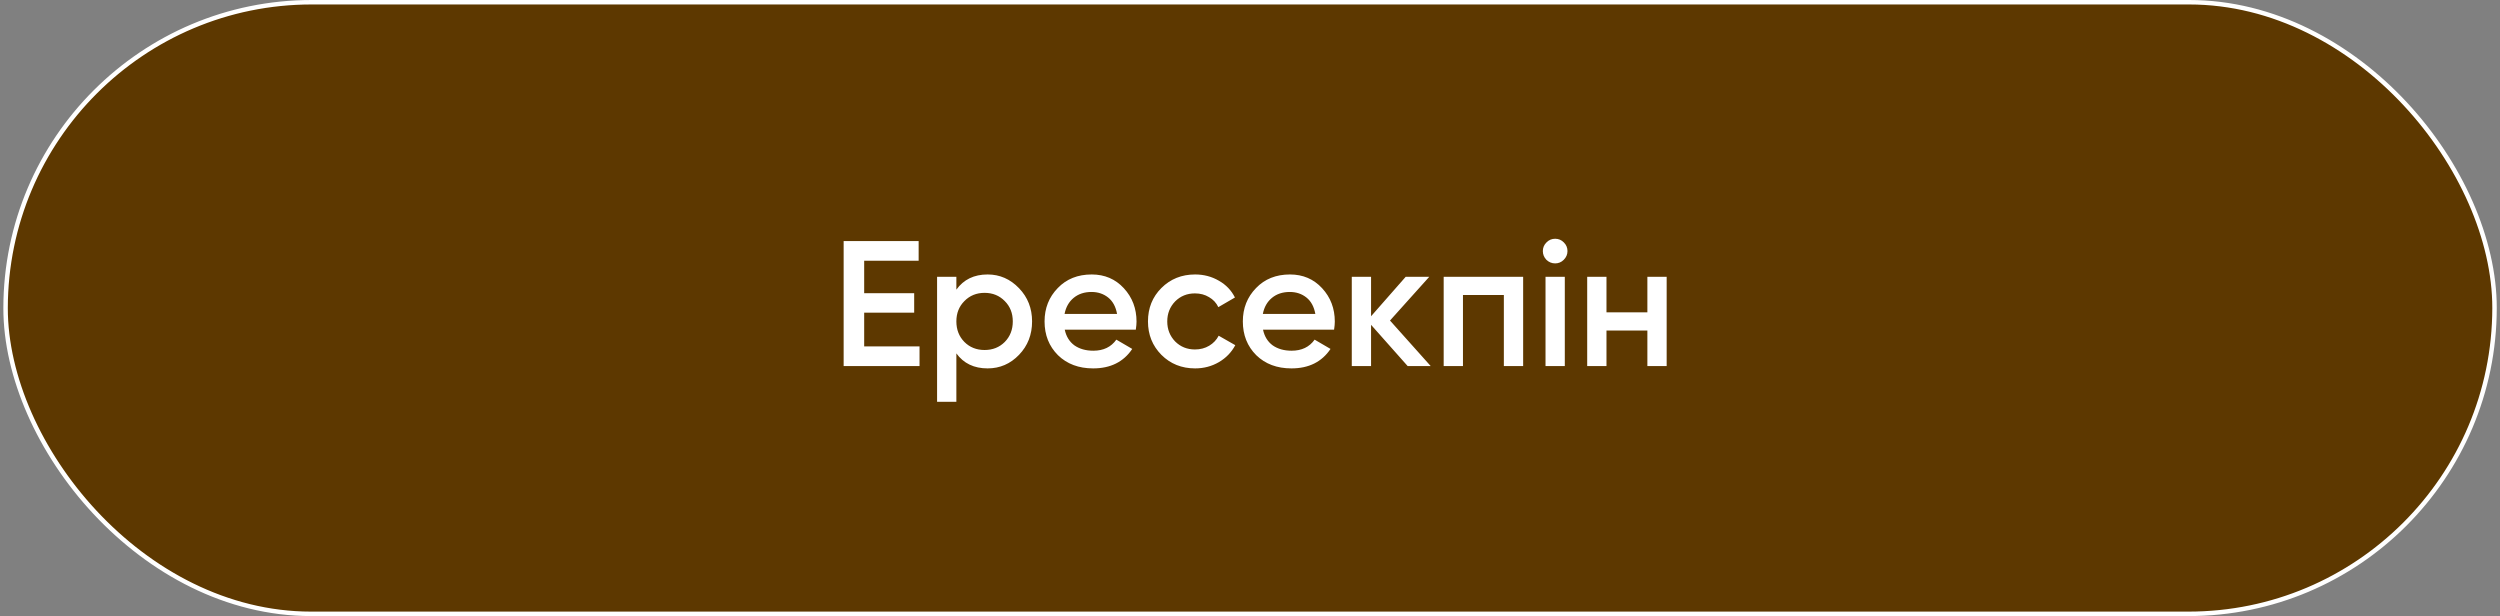<?xml version="1.0" encoding="UTF-8"?> <svg xmlns="http://www.w3.org/2000/svg" width="280" height="69" viewBox="0 0 280 69" fill="none"><rect x="0" y="0" width="280" height="69" fill="#808080" stroke="none"/><rect x="0.25" y="0.25" width="278.762" height="68.5" rx="34.25" transform="matrix(1 0 -0.001 1 0.41 4.47035e-08)" fill="#5D3800" stroke="white" stroke-width="0.5"></rect><path d="M96.788 38.8H102.988V41H94.488V27H102.888V29.2H96.788V32.84H102.388V35.02H96.788V38.8ZM110.613 30.74C111.973 30.74 113.147 31.253 114.133 32.28C115.107 33.293 115.593 34.533 115.593 36C115.593 37.48 115.107 38.727 114.133 39.74C113.16 40.753 111.987 41.26 110.613 41.26C109.093 41.26 107.927 40.7 107.113 39.58V45H104.953V31H107.113V32.44C107.927 31.307 109.093 30.74 110.613 30.74ZM108.013 38.3C108.613 38.9 109.367 39.2 110.273 39.2C111.18 39.2 111.933 38.9 112.533 38.3C113.133 37.687 113.433 36.92 113.433 36C113.433 35.08 113.133 34.32 112.533 33.72C111.933 33.107 111.18 32.8 110.273 32.8C109.367 32.8 108.613 33.107 108.013 33.72C107.413 34.32 107.113 35.08 107.113 36C107.113 36.92 107.413 37.687 108.013 38.3ZM119.251 36.92C119.411 37.68 119.771 38.267 120.331 38.68C120.904 39.08 121.611 39.28 122.451 39.28C123.584 39.28 124.444 38.867 125.031 38.04L126.811 39.08C125.838 40.533 124.378 41.26 122.431 41.26C120.818 41.26 119.504 40.767 118.491 39.78C117.491 38.78 116.991 37.52 116.991 36C116.991 34.52 117.484 33.273 118.471 32.26C119.444 31.247 120.711 30.74 122.271 30.74C123.724 30.74 124.924 31.253 125.871 32.28C126.818 33.307 127.291 34.553 127.291 36.02C127.291 36.127 127.284 36.26 127.271 36.42C127.258 36.567 127.238 36.733 127.211 36.92H119.251ZM125.111 35.16C124.964 34.347 124.631 33.733 124.111 33.32C123.591 32.907 122.971 32.7 122.251 32.7C121.451 32.7 120.784 32.92 120.251 33.36C119.718 33.8 119.378 34.4 119.231 35.16H125.111ZM133.853 41.26C132.346 41.26 131.086 40.753 130.073 39.74C129.073 38.727 128.573 37.48 128.573 36C128.573 34.507 129.073 33.26 130.073 32.26C131.086 31.247 132.346 30.74 133.853 30.74C134.826 30.74 135.713 30.973 136.513 31.44C137.313 31.893 137.913 32.52 138.313 33.32L136.453 34.4C136.226 33.92 135.88 33.547 135.413 33.28C134.96 33 134.433 32.86 133.833 32.86C132.953 32.86 132.213 33.16 131.613 33.76C131.026 34.373 130.733 35.12 130.733 36C130.733 36.88 131.026 37.627 131.613 38.24C132.213 38.84 132.953 39.14 133.833 39.14C134.433 39.14 134.966 39 135.433 38.72C135.9 38.44 136.253 38.067 136.493 37.6L138.353 38.66C137.926 39.46 137.313 40.093 136.513 40.56C135.713 41.027 134.826 41.26 133.853 41.26ZM141.458 36.92C141.618 37.68 141.978 38.267 142.538 38.68C143.111 39.08 143.818 39.28 144.658 39.28C145.791 39.28 146.651 38.867 147.238 38.04L149.018 39.08C148.045 40.533 146.585 41.26 144.638 41.26C143.025 41.26 141.711 40.767 140.698 39.78C139.698 38.78 139.198 37.52 139.198 36C139.198 34.52 139.691 33.273 140.678 32.26C141.651 31.247 142.918 30.74 144.478 30.74C145.931 30.74 147.131 31.253 148.078 32.28C149.025 33.307 149.498 34.553 149.498 36.02C149.498 36.127 149.491 36.26 149.478 36.42C149.465 36.567 149.445 36.733 149.418 36.92H141.458ZM147.318 35.16C147.171 34.347 146.838 33.733 146.318 33.32C145.798 32.907 145.178 32.7 144.458 32.7C143.658 32.7 142.991 32.92 142.458 33.36C141.925 33.8 141.585 34.4 141.438 35.16H147.318ZM160.239 41H157.659L153.559 36.38V41H151.399V31H153.559V35.42L157.439 31H160.079L155.679 35.9L160.239 41ZM170.592 31V41H168.432V33.04H163.852V41H161.692V31H170.592ZM175.138 29.1C174.871 29.367 174.551 29.5 174.178 29.5C173.805 29.5 173.478 29.367 173.198 29.1C172.931 28.82 172.798 28.493 172.798 28.12C172.798 27.747 172.931 27.427 173.198 27.16C173.465 26.88 173.791 26.74 174.178 26.74C174.565 26.74 174.891 26.88 175.158 27.16C175.425 27.427 175.558 27.747 175.558 28.12C175.558 28.493 175.418 28.82 175.138 29.1ZM173.098 41V31H175.258V41H173.098ZM184.506 31H186.666V41H184.506V37.02H179.926V41H177.766V31H179.926V34.98H184.506V31Z" fill="white"></path></svg> 